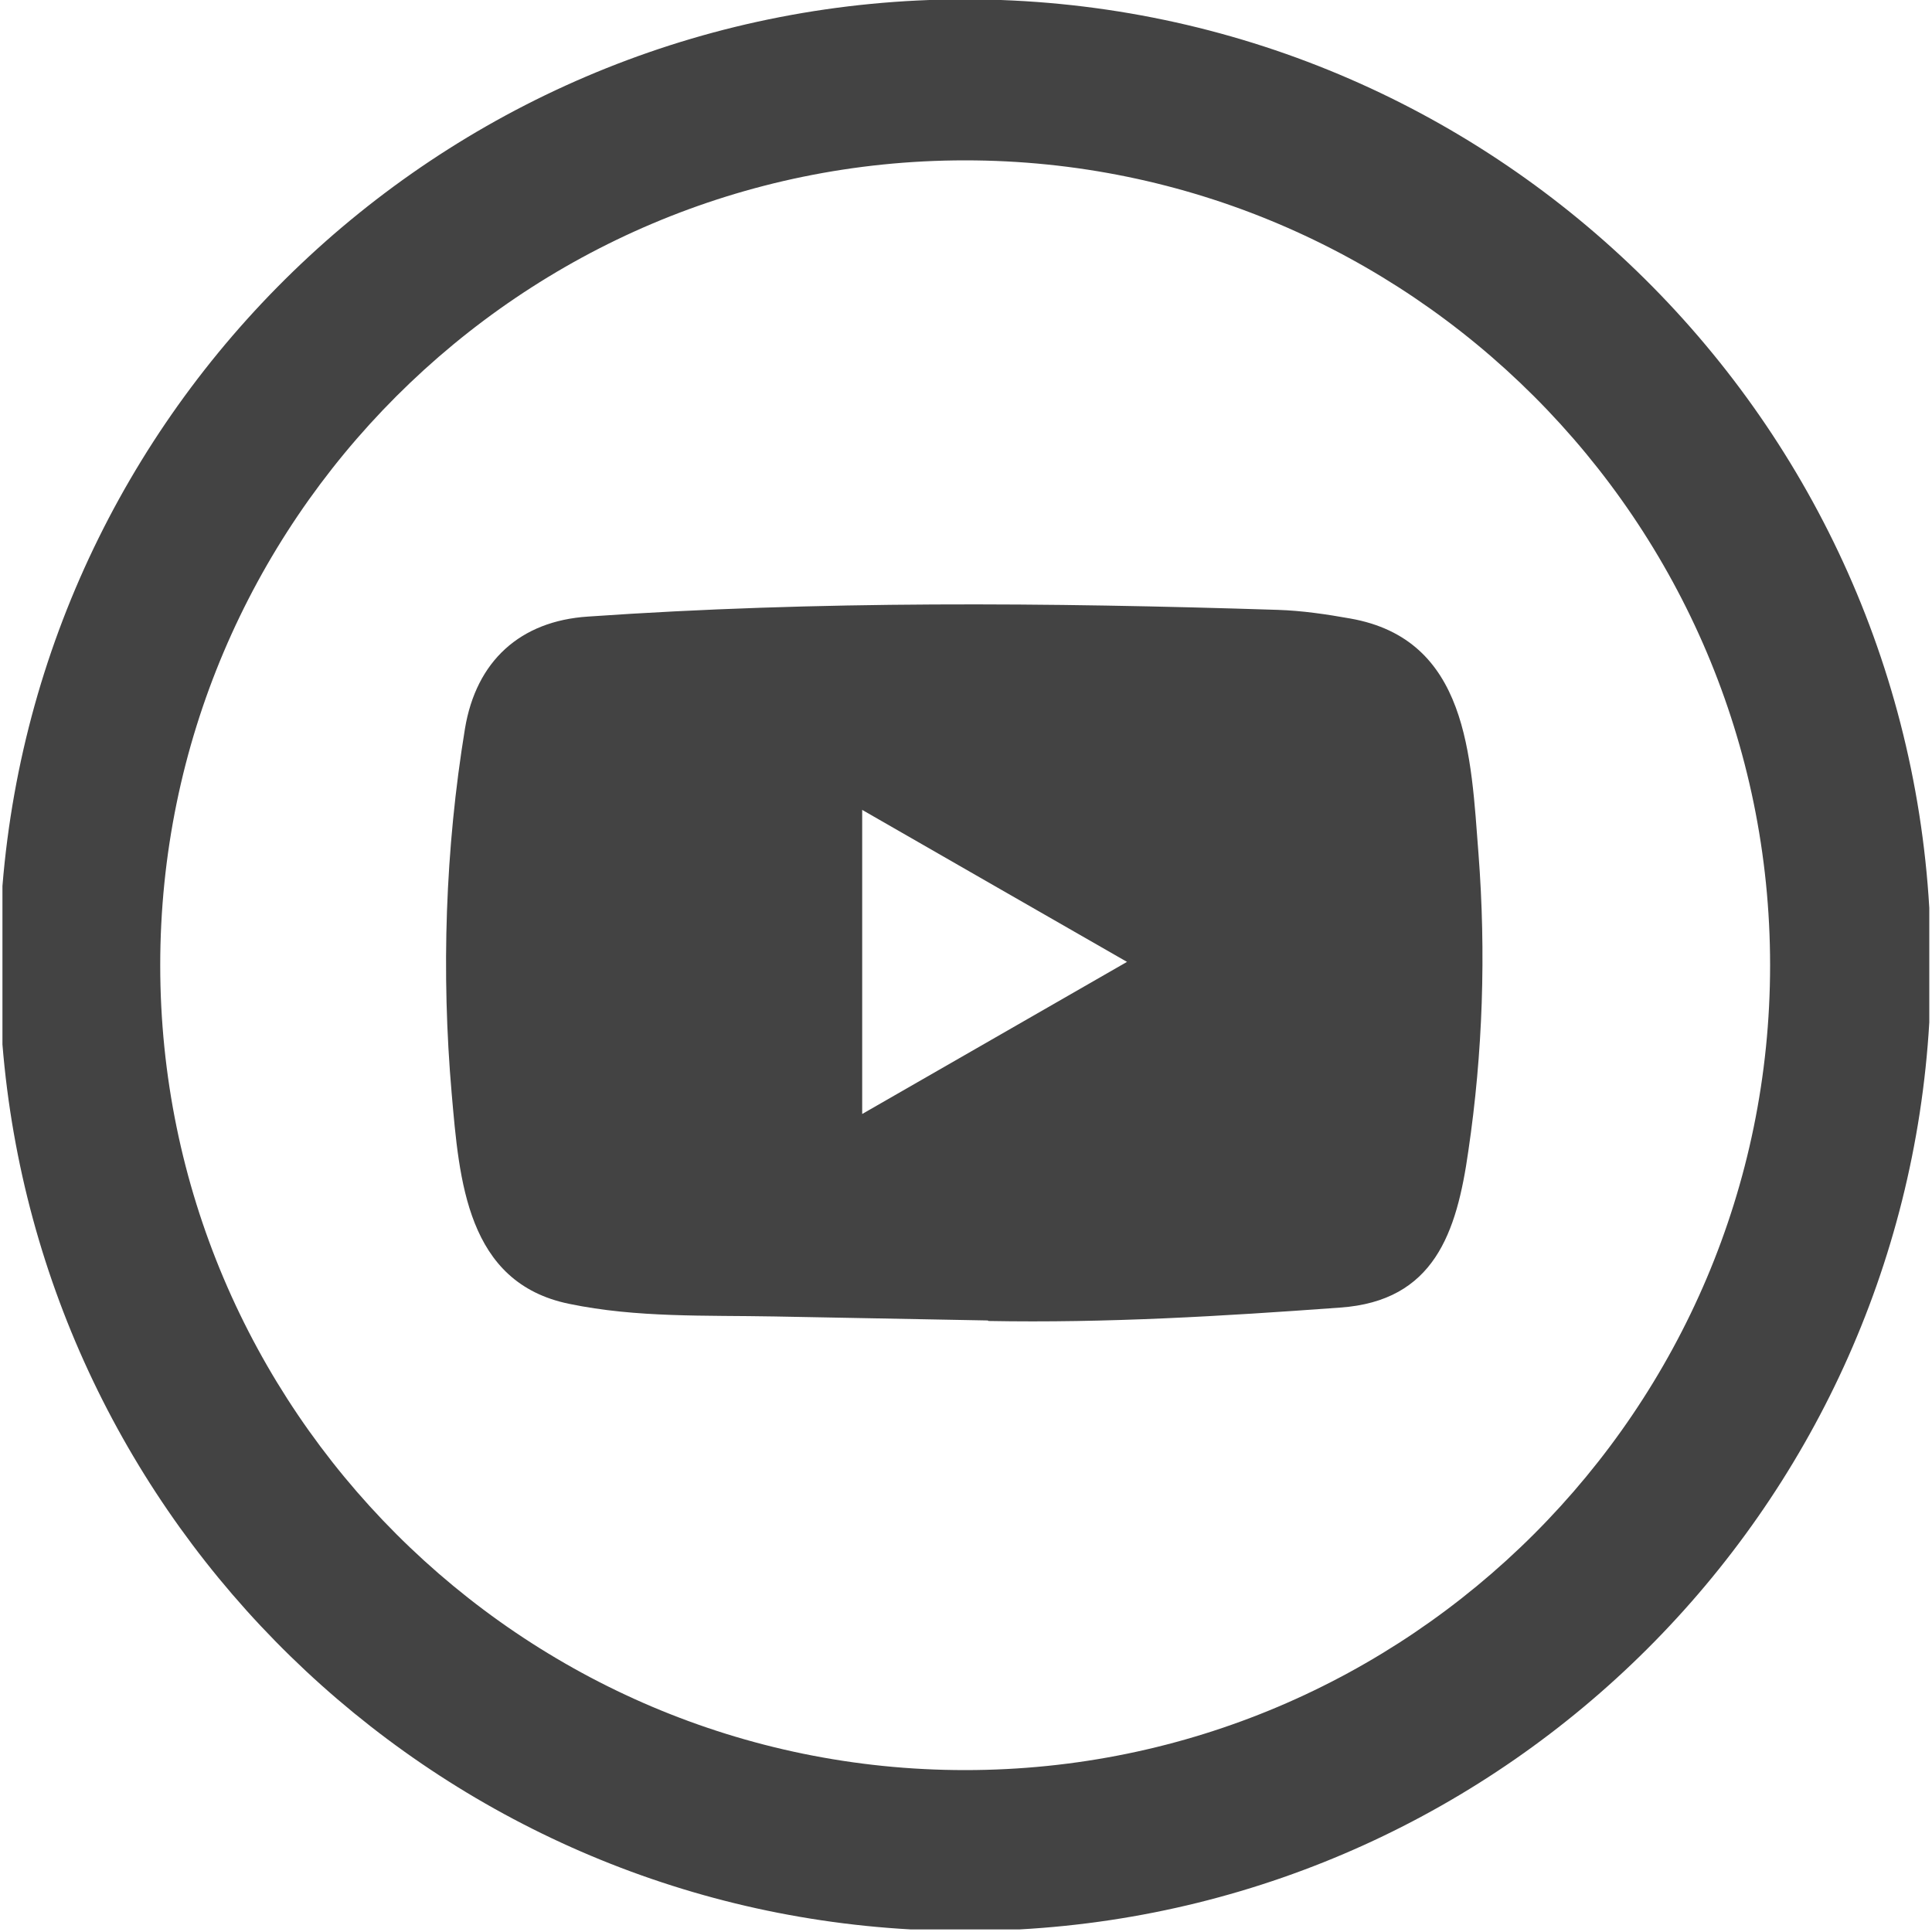 <?xml version="1.0" encoding="UTF-8"?>
<!DOCTYPE svg PUBLIC "-//W3C//DTD SVG 1.1//EN" "http://www.w3.org/Graphics/SVG/1.1/DTD/svg11.dtd">
<!-- Creator: CorelDRAW -->
<svg xmlns="http://www.w3.org/2000/svg" xml:space="preserve" width="150px" height="150px" version="1.1" style="shape-rendering:geometricPrecision; text-rendering:geometricPrecision; image-rendering:optimizeQuality; fill-rule:evenodd; clip-rule:evenodd"
viewBox="0 0 150 150"
 xmlns:xlink="http://www.w3.org/1999/xlink"
 xmlns:xodm="http://www.corel.com/coreldraw/odm/2003">
 <defs>
  <style type="text/css">
   <![CDATA[
    .fil0 {fill:#434343;fill-rule:nonzero}
   ]]>
  </style>
 </defs>
 <g id="Слой_x0020_1">
  <path id="vk-5" class="fil0" d="M74.93 -0.05c-39.34,0 -71.61,30.3 -74.74,68.84l0 12.3c3.02,37.15 33.12,66.64 70.53,68.71l8.43 0c37.98,-2.1 68.42,-32.47 70.64,-70.42l0 -8.89c-2.3,-39.35 -34.93,-70.54 -74.86,-70.54zm0 12.5c34.46,0 62.5,28.03 62.5,62.49 0,34.45 -28.04,62.49 -62.5,62.49 -34.45,0 -62.49,-28.04 -62.49,-62.49 0,-34.46 28.04,-62.49 62.49,-62.49z"/>
  <path class="fil0" d="M76.65 102.52l-16.51 -0.31c-5.35,-0.1 -10.71,0.11 -15.95,-0.98 -7.97,-1.63 -8.53,-9.62 -9.12,-16.31 -0.82,-9.42 -0.5,-19.01 1.03,-28.35 0.87,-5.24 4.28,-8.36 9.56,-8.7 17.83,-1.24 35.77,-1.09 53.55,-0.52 1.88,0.06 3.77,0.34 5.62,0.67 9.15,1.61 9.37,10.66 9.96,18.27 0.59,7.7 0.34,15.44 -0.79,23.08 -0.9,6.33 -2.64,11.64 -9.95,12.15 -9.17,0.67 -18.13,1.21 -27.32,1.04 0,-0.04 -0.06,-0.04 -0.08,-0.04l0 0zm-9.71 -16.03c6.91,-3.96 13.69,-7.87 20.56,-11.81 -6.92,-3.96 -13.69,-7.86 -20.56,-11.8l0 23.61z"/>
 </g>
</svg>
